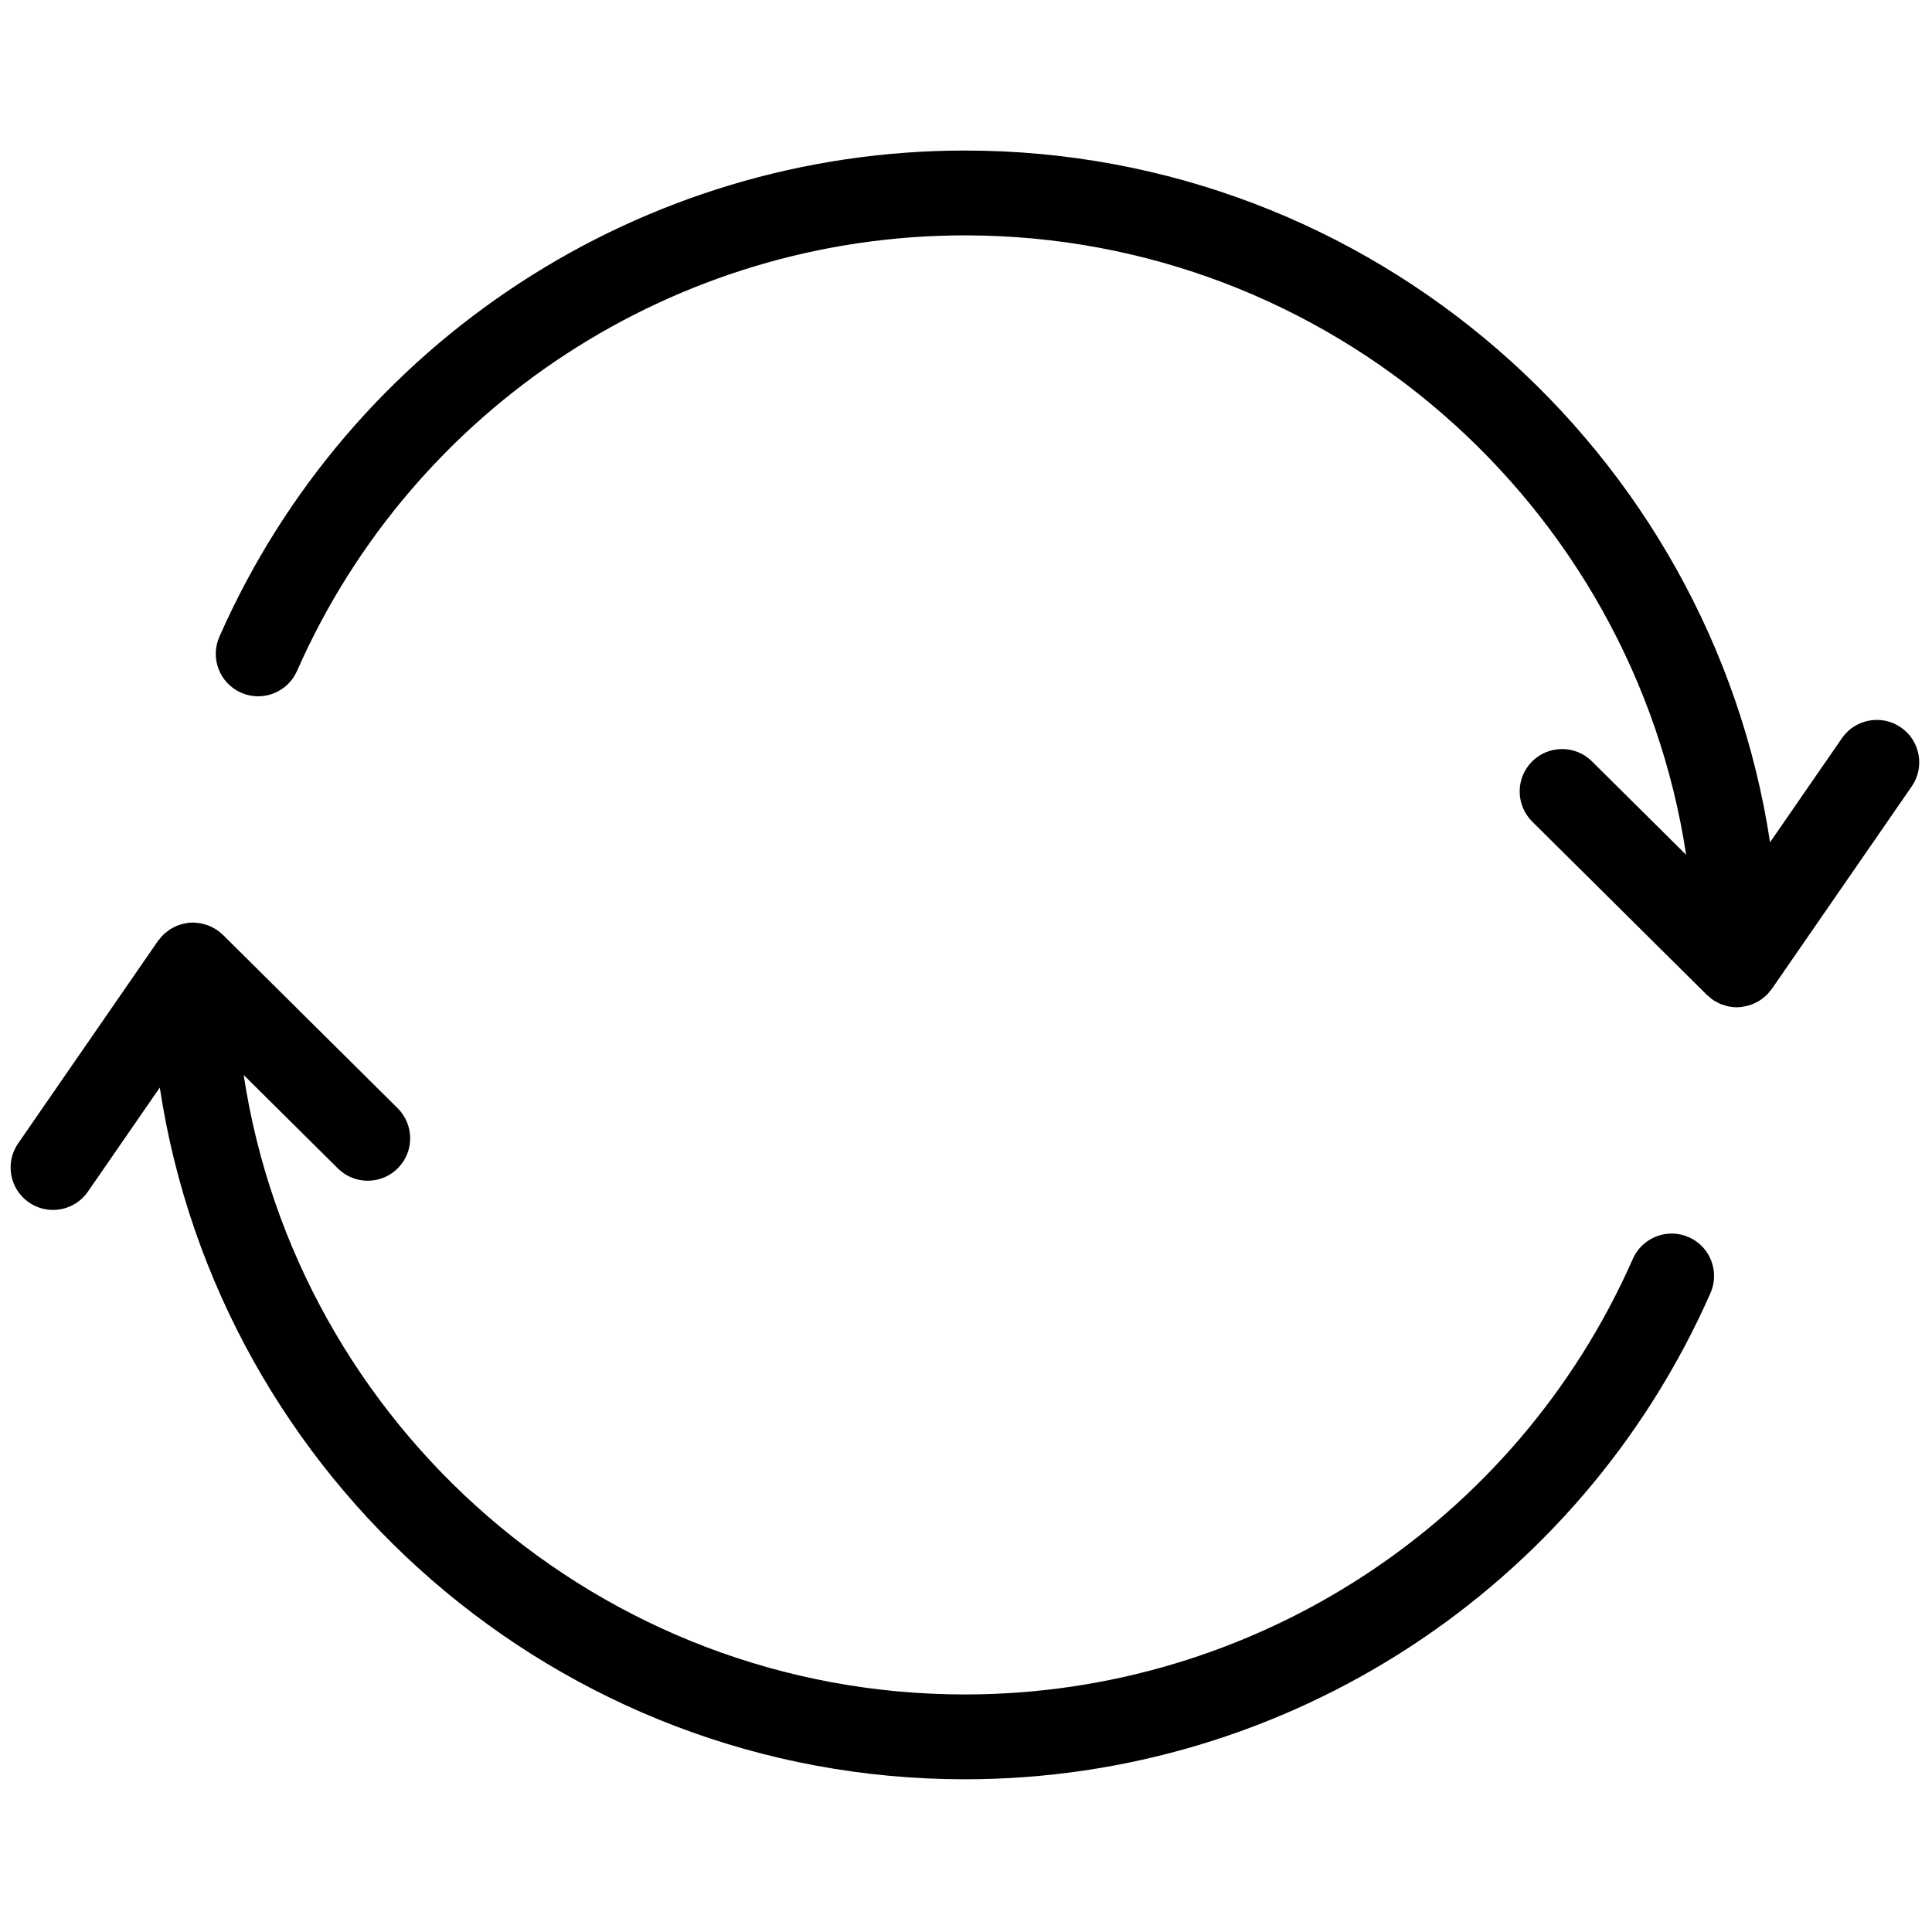<svg xmlns="http://www.w3.org/2000/svg" xmlns:xlink="http://www.w3.org/1999/xlink" version="1.1" width="256" height="256" viewBox="0 0 256 256" xml:space="preserve">

<defs>
</defs>
<g style="stroke: none; stroke-width: 0; stroke-dasharray: none; stroke-linecap: butt; stroke-linejoin: miter; stroke-miterlimit: 10; fill: none; fill-rule: nonzero; opacity: 1;" transform="translate(1.407 1.407) scale(2.81 2.81)" >
	<path d="M 79.133 57.837 c -1.012 -0.443 -2.19 0.014 -2.637 1.023 C 70.996 71.339 58.633 79.401 45 79.401 c -17.205 0 -31.5 -12.696 -34.01 -29.211 l 4.442 4.407 c 0.784 0.777 2.051 0.773 2.829 -0.012 c 0.778 -0.783 0.773 -2.05 -0.011 -2.828 l -8.242 -8.178 c -0.012 -0.012 -0.027 -0.019 -0.039 -0.031 c -0.088 -0.083 -0.181 -0.158 -0.283 -0.224 c -0.037 -0.024 -0.076 -0.041 -0.114 -0.062 c -0.083 -0.047 -0.168 -0.091 -0.258 -0.125 c -0.043 -0.017 -0.088 -0.028 -0.132 -0.041 c -0.088 -0.027 -0.176 -0.05 -0.269 -0.065 c -0.053 -0.008 -0.106 -0.012 -0.16 -0.016 C 8.7 43.012 8.651 43 8.598 43 c -0.034 0 -0.066 0.008 -0.1 0.01 c -0.028 0.001 -0.056 -0.004 -0.084 -0.002 c -0.034 0.003 -0.065 0.015 -0.099 0.02 c -0.081 0.012 -0.16 0.028 -0.238 0.049 c -0.055 0.015 -0.11 0.031 -0.163 0.051 c -0.079 0.029 -0.154 0.064 -0.228 0.102 c -0.048 0.025 -0.097 0.049 -0.143 0.078 c -0.074 0.046 -0.142 0.1 -0.209 0.155 c -0.039 0.032 -0.08 0.061 -0.116 0.096 c -0.079 0.075 -0.148 0.159 -0.214 0.246 c -0.015 0.021 -0.035 0.036 -0.05 0.058 L 6.94 43.881 c 0 0 0 0.001 -0.001 0.001 l -6.585 9.535 c -0.628 0.909 -0.4 2.154 0.509 2.782 c 0.347 0.24 0.743 0.354 1.135 0.354 c 0.635 0 1.259 -0.302 1.647 -0.863 l 3.389 -4.907 C 9.832 69.224 25.791 83.401 45 83.401 c 15.218 0 29.018 -9 35.156 -22.928 C 80.602 59.463 80.144 58.282 79.133 57.837 z" style="stroke: none; stroke-width: 1; stroke-dasharray: none; stroke-linecap: butt; stroke-linejoin: miter; stroke-miterlimit: 10; fill: rgb(0,0,0); fill-rule: nonzero; opacity: 1;" transform=" matrix(1 0 0 1 0 0) " stroke-linecap="round" />
	<path d="M 89.646 36.583 c 0.628 -0.909 0.4 -2.155 -0.509 -2.782 c -0.909 -0.628 -2.156 -0.4 -2.782 0.509 l -3.389 4.907 C 80.168 20.776 64.209 6.598 45 6.598 c -15.218 0 -29.017 9 -35.156 22.928 c -0.445 1.011 0.013 2.191 1.023 2.637 c 1.01 0.446 2.192 -0.012 2.637 -1.023 C 19.004 18.661 31.367 10.598 45 10.598 c 17.204 0 31.499 12.695 34.009 29.21 l -4.441 -4.407 c -0.785 -0.778 -2.05 -0.773 -2.829 0.011 c -0.777 0.784 -0.772 2.05 0.011 2.829 l 8.236 8.171 c 0.001 0.001 0.001 0.001 0.002 0.002 l 0.005 0.005 c 0.022 0.022 0.049 0.038 0.072 0.058 c 0.073 0.066 0.146 0.13 0.227 0.185 c 0.039 0.026 0.083 0.044 0.124 0.067 c 0.072 0.041 0.142 0.084 0.219 0.116 c 0.05 0.021 0.104 0.031 0.155 0.048 c 0.072 0.023 0.142 0.05 0.217 0.065 c 0.129 0.026 0.261 0.04 0.394 0.04 c 0.062 0 0.123 -0.003 0.185 -0.009 c 0.032 -0.003 0.062 -0.015 0.094 -0.019 c 0.084 -0.012 0.166 -0.028 0.246 -0.05 c 0.054 -0.015 0.106 -0.03 0.158 -0.049 c 0.08 -0.029 0.156 -0.064 0.231 -0.103 c 0.048 -0.025 0.096 -0.049 0.143 -0.077 c 0.073 -0.046 0.14 -0.098 0.206 -0.153 c 0.04 -0.033 0.082 -0.062 0.119 -0.099 c 0.078 -0.075 0.147 -0.158 0.212 -0.245 c 0.016 -0.021 0.036 -0.037 0.051 -0.059 l 0.013 -0.018 c 0 0 0 -0.001 0.001 -0.001 L 89.646 36.583 z" style="stroke: none; stroke-width: 1; stroke-dasharray: none; stroke-linecap: butt; stroke-linejoin: miter; stroke-miterlimit: 10; fill: rgb(0,0,0); fill-rule: nonzero; opacity: 1;" transform=" matrix(1 0 0 1 0 0) " stroke-linecap="round" />
</g>
</svg>